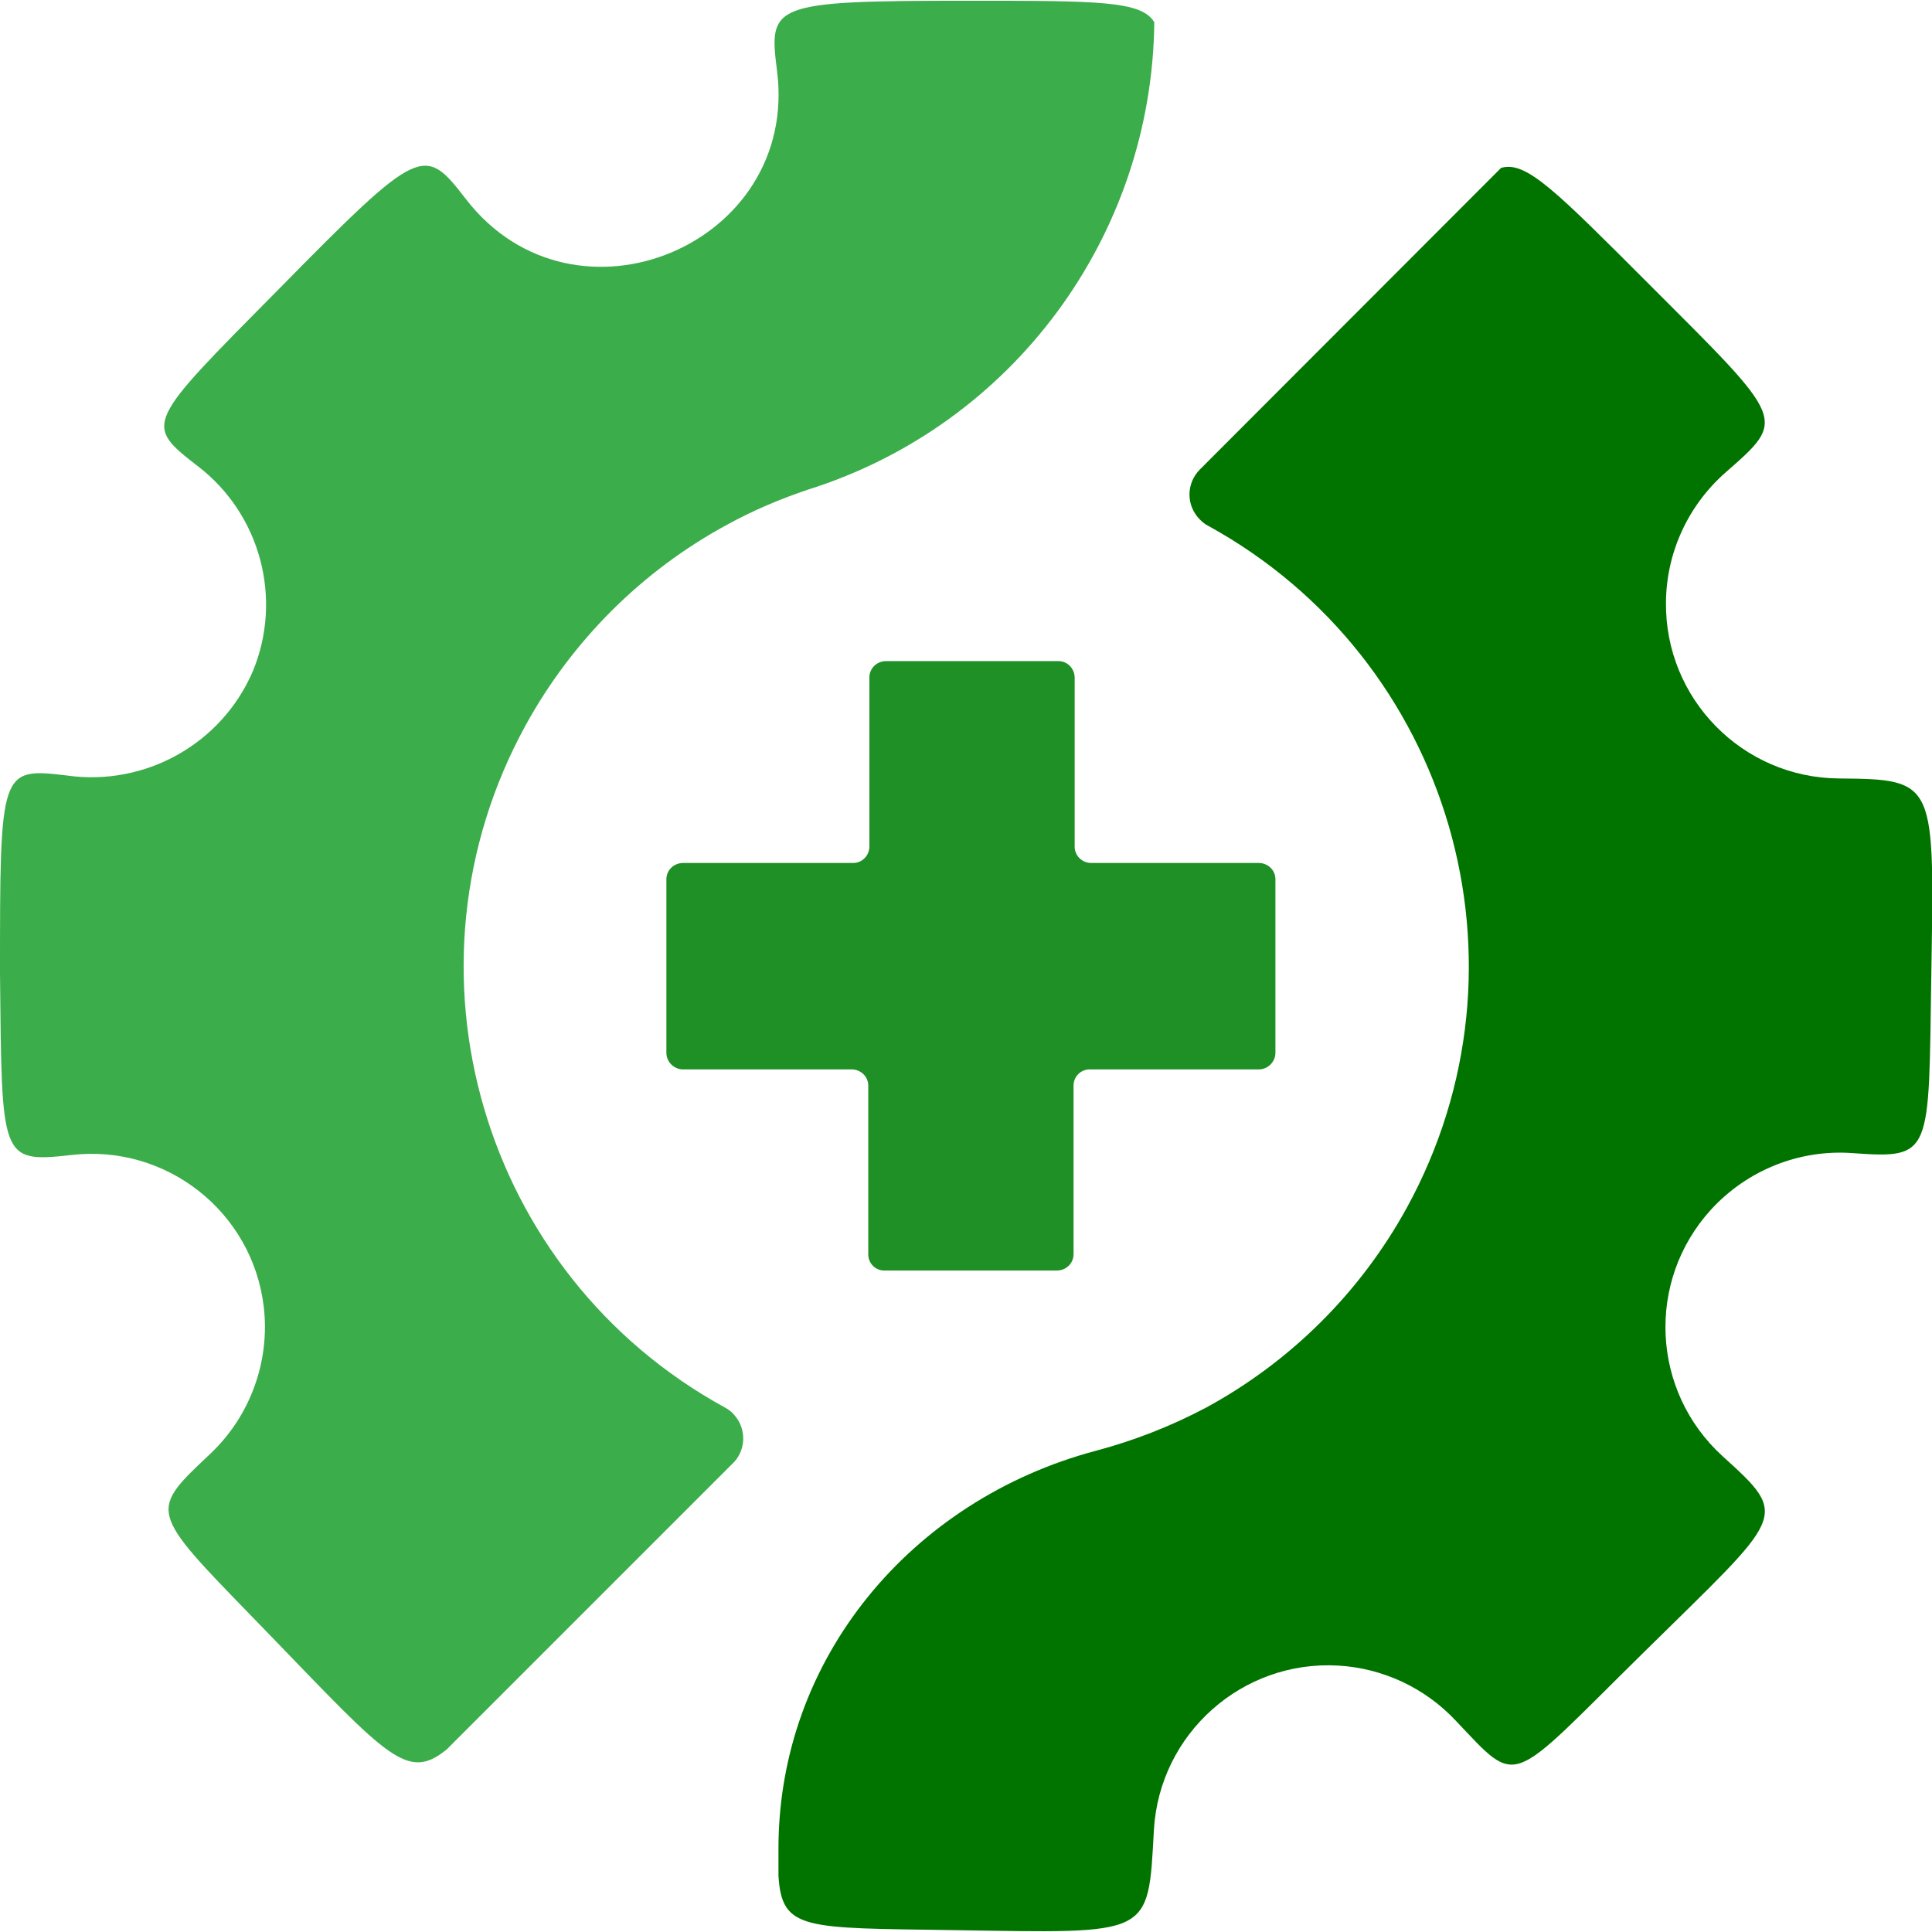 <?xml version="1.0" encoding="utf-8"?>
<!-- Generator: Adobe Illustrator 28.2.0, SVG Export Plug-In . SVG Version: 6.00 Build 0)  -->
<svg version="1.1" id="Layer_1" xmlns="http://www.w3.org/2000/svg" xmlns:xlink="http://www.w3.org/1999/xlink" x="0px" y="0px"
	 viewBox="0 0 512 512" style="enable-background:new 0 0 512 512;" xml:space="preserve">
<style type="text/css">
	.st0{fill:#3CAD4B;}
	.st1{fill:#017400;}
	.st2{fill:#1E9025;}
</style>
<path class="st0" d="M192.1,373c-64.5-35.3-88.2-116.3-52.8-180.8c12.3-22.4,30.8-40.9,53.3-53.1c6.9-3.8,14.2-6.9,21.7-9.4
	c54.1-17.1,91-67.1,91.6-123.8c-3.4-5.7-14.8-5.7-49.7-5.7c-51.8,0-52.5,1-50.3,18.4c6.1,46.3-53.7,71.3-82.4,34.2
	c-11.1-14.4-12-14.4-49.5,23.7c-35.5,35.9-36.1,35.8-21.5,47.1C69,136.3,75,158.6,67,177.9c-8.3,19.3-28.6,30.6-49.4,27.6
	C0,203.4,0,204,0,258c0.5,49.1,0,50.2,18.8,48.1c25.2-3,48.1,15,51.1,40.2c1.7,14.5-3.6,29-14.2,39c-17.1,16.1-16.2,14.9,16.2,48.4
	c31,32.1,36.1,38.4,46.5,29.9l75.5-75.5c3.8-3.4,4.1-9.3,0.7-13.1C193.9,374.1,193,373.5,192.1,373z"/>
<path class="st1" d="M487.3,206.3c-25.5-0.2-46.1-21.1-45.8-46.7c0.1-13.2,5.9-25.7,15.8-34.4c16.3-14.3,16.1-13.5-20.3-49.9
	c-24.6-24.6-32.6-32.8-39.2-30.8L318,124.4c-3.7,3.7-3.7,9.6,0,13.3c0.6,0.6,1.3,1.2,2.1,1.6c64.5,35.4,88.1,116.3,52.7,180.8
	c-12.3,22.4-30.8,40.8-53.3,53c-9.3,4.9-19,8.7-29.2,11.4c-48.7,13-84,54.9-84,105.4v7.2c0.9,14.5,6.8,13.8,46,14.4
	c53.2,0.8,51.9,2,53.5-26.6c1.5-25.5,23.4-45,48.9-43.5c11.8,0.7,22.9,5.9,31,14.5c17.1,18,13.6,17.7,49.8-17.9
	c37.4-36.9,39.1-35.7,21-52.1c-18.9-17.2-20.3-46.4-3.1-65.3c9.6-10.5,23.5-16.1,37.7-15c21,1.5,20,0.3,20.7-46.1
	C512.6,207.1,513.4,206.5,487.3,206.3z"/>
<path class="st2" d="M234.5,336.7h45.6c2.4,0,4.4-1.9,4.4-4.3c0,0,0,0,0-0.1v-44.6c0-2.4,1.9-4.3,4.3-4.3c0,0,0,0,0.1,0h44.7
	c2.4,0,4.4-2,4.4-4.4v-46c0-2.4-2-4.3-4.4-4.3h-44.4c-2.4,0-4.4-1.9-4.4-4.3v-0.1v-44.7c0-2.4-1.9-4.4-4.3-4.4h-0.1h-45.6
	c-2.4,0-4.4,1.9-4.4,4.3v0.1v44.7c0,2.4-1.9,4.4-4.3,4.4H226h-45c-2.4,0-4.4,1.9-4.4,4.3v46c0,2.4,2,4.4,4.4,4.4h44.7
	c2.4,0,4.4,1.9,4.4,4.3c0,0,0,0,0,0.1v44.8C230.2,335,232.2,336.8,234.5,336.7z"/>
</svg>
